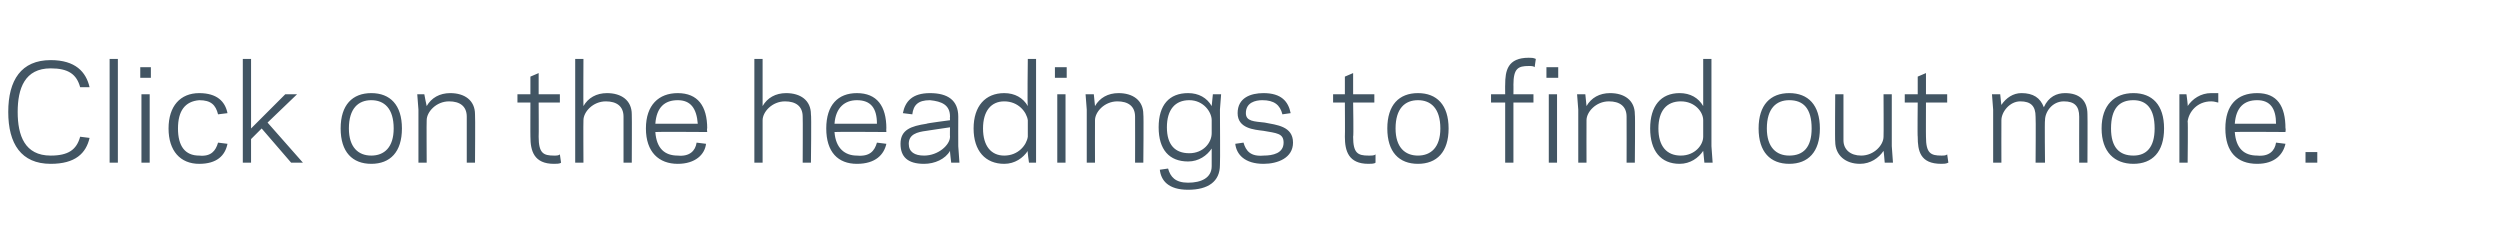 <?xml version="1.0" standalone="no"?><!DOCTYPE svg PUBLIC "-//W3C//DTD SVG 1.1//EN" "http://www.w3.org/Graphics/SVG/1.1/DTD/svg11.dtd"><svg xmlns="http://www.w3.org/2000/svg" version="1.1" width="212.1px" height="19.2px" viewBox="0 -5 212.1 19.2" style="top:-5px"><desc>Click on the headings to find out more.</desc><defs/><g id="Polygon113785"><path d="m4.3 8.2c1.5 0 2.2-.5 2.5-1.6c0 0 .8.1.8.1c-.3 1.3-1.2 2.2-3.3 2.2c-2.5 0-3.6-1.7-3.6-4.4c0-2.7 1.1-4.4 3.6-4.4c2.1 0 3 1 3.3 2.3c0 0-.8 0-.8 0c-.3-1.1-1-1.6-2.5-1.6c-2.2 0-2.8 1.7-2.8 3.7c0 2 .6 3.7 2.8 3.7zm5-8.2l.7 0l0 8.8l-.7 0l0-8.8zm3.5 1.6l-.9 0l0-.9l.9 0l0 .9zm-.8 1.4l.7 0l0 5.8l-.7 0l0-5.8zm4.9 5.2c1 .1 1.4-.4 1.6-1.1c0 0 .8.1.8.1c-.2 1-.9 1.7-2.4 1.7c-1.6 0-2.6-1.1-2.6-3c0-1.9 1-3 2.6-3c1.5 0 2.2.7 2.4 1.7c0 0-.8.1-.8.1c-.2-.8-.6-1.2-1.6-1.2c-1.2.1-1.8.9-1.8 2.4c0 1.5.6 2.3 1.8 2.3zm3.7.6l0-8.8l.7 0l0 5.9l1.1-1.1l1.8-1.8l1 0l-2.5 2.4l3 3.4l-1 0l-2.5-2.9l-.9.9l0 2l-.7 0zm8.3-2.9c0-2 1-3 2.6-3c1.6 0 2.6 1 2.6 3c0 2-1 3-2.6 3c-1.6 0-2.6-1-2.6-3zm.7 0c0 1.6.8 2.3 1.9 2.3c1.1 0 1.9-.7 1.9-2.3c0-1.7-.8-2.4-1.9-2.4c-1.1 0-1.9.7-1.9 2.4zm6.6-1.9c.4-.7 1.1-1.1 2-1.1c1.2 0 2.1.6 2.1 1.8c.03.03 0 4.1 0 4.1l-.7 0c0 0 0-3.91 0-3.9c0-.9-.6-1.3-1.5-1.3c-1.1 0-1.9.9-1.9 1.6c-.02.01 0 3.6 0 3.6l-.7 0l0-4.5l-.1-1.3l.6 0c0 0 .18.96.2 1zm7.7-1l1.1 0l0-1.5l.7-.3l0 1.8l1.8 0l0 .7l-1.8 0c0 0 .02 2.92 0 2.9c0 1.4.4 1.6 1.3 1.6c.2 0 .4 0 .5-.1c0 0 .1.7.1.7c-.1.1-.4.1-.6.1c-1.7 0-2-1.1-2-2.3c-.01.02 0-2.9 0-2.9l-1.1 0l0-.7zm4.9-3l.7 0c0 0-.02 3.96 0 4c.4-.7 1.1-1.1 2-1.1c1.2 0 2.1.6 2.1 1.8c.02.03 0 4.1 0 4.1l-.7 0c0 0 0-3.91 0-3.9c0-.9-.6-1.3-1.5-1.3c-1.1 0-1.9.9-1.9 1.6c-.02.01 0 3.6 0 3.6l-.7 0l0-8.8zm11.2 5.9c-.04-.03 0 .3 0 .3c0 0-4.38-.03-4.4 0c.1 1.4.8 2 1.9 2c1 .1 1.5-.4 1.6-1.1c0 0 .8.1.8.1c-.1.9-.9 1.7-2.4 1.7c-1.6 0-2.7-1-2.7-3c0-2 1.1-3 2.7-3c1.7 0 2.5 1.1 2.5 3zm-4.4-.4c0 0 3.6 0 3.6 0c-.1-1.3-.6-2-1.7-2c-1.1 0-1.8.6-1.9 2zm8.4-5.5l.7 0c0 0 0 3.96 0 4c.4-.7 1.1-1.1 2-1.1c1.2 0 2.1.6 2.1 1.8c.05.03 0 4.1 0 4.1l-.7 0c0 0 .02-3.91 0-3.9c0-.9-.6-1.3-1.5-1.3c-1.1 0-1.9.9-1.9 1.6c0 .01 0 3.6 0 3.6l-.7 0l0-8.8zm11.2 5.9c-.02-.03 0 .3 0 .3c0 0-4.36-.03-4.4 0c.1 1.4.9 2 1.9 2c1.1.1 1.5-.4 1.7-1.1c0 0 .8.1.8.1c-.2.9-.9 1.7-2.5 1.7c-1.6 0-2.6-1-2.6-3c0-2 1-3 2.6-3c1.7 0 2.5 1.1 2.5 3zm-4.4-.4c0 0 3.6 0 3.6 0c0-1.3-.5-2-1.7-2c-1 0-1.8.6-1.9 2zm7.8 0c-.02-.04 2-.3 2-.3c0 0-.02-.32 0-.3c0-1-.7-1.3-1.7-1.4c-1 0-1.4.4-1.5 1.2c0 0-.8-.1-.8-.1c.2-1 .8-1.7 2.3-1.7c1.5 0 2.4.6 2.4 2c-.01.03 0 2.5 0 2.5l.1 1.4l-.7 0c0 0-.12-1-.1-1c-.4.7-1.3 1.1-2.2 1.1c-1.4 0-2-.6-2-1.7c0-1.2.9-1.5 2.2-1.7zm-.2 2.7c1.2 0 2.2-.9 2.2-1.6c-.02-.04 0-.8 0-.8c0 0-2.03.3-2 .3c-.8.1-1.5.3-1.5 1.1c0 .7.5 1 1.3 1zm8.8-8.2l.7 0l0 7.4l0 1.4l-.6 0c0 0-.15-1-.1-1c-.4.6-1.1 1.1-2 1.1c-1.6 0-2.6-1.1-2.6-3c0-1.9 1-3 2.6-3c.9 0 1.6.4 2 1.1c-.05-.04 0-4 0-4zm-2 8.2c1.2 0 1.9-.9 2-1.6c0 0 0-1.4 0-1.4c-.1-.7-.8-1.6-2-1.6c-1.1 0-1.8.8-1.8 2.3c0 1.5.7 2.3 1.8 2.3zm5.3-6.6l-1 0l0-.9l1 0l0 .9zm-.8 1.4l.7 0l0 5.8l-.7 0l0-5.8zm3.2 1c.4-.7 1.1-1.1 2-1.1c1.2 0 2.1.6 2.1 1.8c.04.03 0 4.1 0 4.1l-.7 0c0 0 .01-3.91 0-3.9c0-.9-.6-1.3-1.5-1.3c-1.1 0-1.9.9-1.9 1.6c-.01.01 0 3.6 0 3.6l-.7 0l0-4.5l-.1-1.3l.7 0c0 0 .09.96.1 1zm9.9 5.1c0 0 0-1.5 0-1.5c-.4.6-1.1 1.1-2 1.1c-1.6 0-2.5-1-2.5-2.9c0-1.9.9-2.9 2.5-2.9c.9 0 1.6.4 2 1.1c0-.03.1-1 .1-1l.7 0l-.1 1.3c0 0 .03 4.68 0 4.7c0 1.4-1 2.1-2.7 2.1c-1.7 0-2.3-.8-2.4-1.7c0 0 .7-.1.7-.1c.2.7.6 1.2 1.7 1.2c1.1 0 2-.4 2-1.4zm-1.9-1.1c1.2 0 1.9-.9 1.9-1.7c0 0 0-1.1 0-1.1c0-.7-.7-1.7-1.9-1.7c-1.2 0-1.9.8-1.9 2.3c0 1.5.7 2.2 1.9 2.2zm8-.9c0-.8-.6-.8-1.7-1c-.8-.1-2.2-.2-2.2-1.5c0-1.3 1.1-1.7 2.2-1.7c1.5 0 2.1.7 2.3 1.7c0 0-.7.1-.7.1c-.2-.8-.7-1.2-1.7-1.2c-.6 0-1.4.2-1.4 1.1c0 .7.7.7 1.6.8c1 .2 2.4.3 2.4 1.7c0 1.3-1.3 1.8-2.5 1.8c-1.6 0-2.3-.8-2.4-1.7c0 0 .7-.1.7-.1c.2.7.6 1.2 1.7 1.1c.8 0 1.7-.2 1.7-1.1zm4.2-4.1l1 0l0-1.5l.7-.3l0 1.8l1.8 0l0 .7l-1.8 0c0 0 .05 2.92 0 2.9c0 1.4.4 1.6 1.3 1.6c.3 0 .5 0 .6-.1c0 0 0 .7 0 .7c-.1.1-.4.1-.6.1c-1.7 0-2-1.1-2-2.3c.02.02 0-2.9 0-2.9l-1 0l0-.7zm4.6 2.9c0-2 1-3 2.6-3c1.6 0 2.6 1 2.6 3c0 2-1 3-2.6 3c-1.6 0-2.6-1-2.6-3zm.7 0c0 1.6.8 2.3 1.9 2.3c1.1 0 1.9-.7 1.9-2.3c0-1.7-.8-2.4-1.9-2.4c-1.1 0-1.9.7-1.9 2.4zm8.1-2.9l1.2 0c0 0-.01-.82 0-.8c0-1.2.2-2.3 2-2.3c.2 0 .4 0 .6.1c0 0-.1.7-.1.7c-.1-.1-.3-.1-.5-.1c-.9 0-1.3.2-1.3 1.6c.01-.02 0 .8 0 .8l1.7 0l0 .7l-1.7 0l0 5.1l-.7 0l0-5.1l-1.2 0l0-.7zm5.7-1.4l-1 0l0-.9l1 0l0 .9zm-.8 1.4l.7 0l0 5.8l-.7 0l0-5.8zm3.2 1c.4-.7 1.1-1.1 2-1.1c1.2 0 2.1.6 2.1 1.8c.04.03 0 4.1 0 4.1l-.7 0c0 0 .01-3.91 0-3.9c0-.9-.6-1.3-1.5-1.3c-1.1 0-1.9.9-1.9 1.6c-.01.01 0 3.6 0 3.6l-.7 0l0-4.5l-.1-1.3l.7 0c0 0 .09.96.1 1zm9.9-4l.7 0l0 7.4l.1 1.4l-.7 0c0 0-.1-1-.1-1c-.4.6-1.1 1.1-2 1.1c-1.6 0-2.5-1.1-2.5-3c0-1.9.9-3 2.5-3c.9 0 1.6.4 2 1.1c0-.04 0-4 0-4zm-1.9 8.2c1.2 0 1.9-.9 1.9-1.6c0 0 0-1.4 0-1.4c0-.7-.7-1.6-1.9-1.6c-1.2 0-1.9.8-1.9 2.3c0 1.5.7 2.3 1.9 2.3zm6.6-2.3c0-2 1-3 2.6-3c1.6 0 2.6 1 2.6 3c0 2-1 3-2.6 3c-1.6 0-2.6-1-2.6-3zm.7 0c0 1.6.8 2.3 1.9 2.3c1.2 0 1.9-.7 1.9-2.3c0-1.7-.7-2.4-1.9-2.4c-1.1 0-1.9.7-1.9 2.4zm9.9 1.9c-.4.6-1.1 1.1-2 1.1c-1.2 0-2.1-.7-2.1-1.9c-.03.04 0-4 0-4l.7 0c0 0 0 3.87 0 3.9c0 .8.6 1.3 1.5 1.3c1.1 0 1.9-.9 1.9-1.6c.02-.04 0-3.6 0-3.6l.7 0l0 4.4l.1 1.4l-.7 0c0 0-.08-.99-.1-1zm1.8-4.8l1.1 0l0-1.5l.7-.3l0 1.8l1.8 0l0 .7l-1.8 0c0 0-.01 2.92 0 2.9c0 1.4.4 1.6 1.3 1.6c.2 0 .4 0 .5-.1c0 0 .1.7.1.7c-.2.1-.4.1-.6.1c-1.8 0-2-1.1-2-2.3c-.03.02 0-2.9 0-2.9l-1.1 0l0-.7zm8.2.9c.4-.6 1-1 1.7-1c1 0 1.6.4 1.9 1.2c.4-.9 1.1-1.2 1.8-1.2c1.2 0 1.9.6 1.9 1.8c.02.03 0 4.1 0 4.1l-.7 0c0 0-.01-3.91 0-3.9c0-.9-.4-1.3-1.3-1.3c-1 0-1.6.9-1.6 1.6c-.04.01 0 3.6 0 3.6l-.8 0c0 0 .03-3.91 0-3.9c0-.9-.4-1.3-1.3-1.3c-.9 0-1.6.9-1.6 1.6c-.01.01 0 3.6 0 3.6l-.7 0l0-4.5l-.1-1.3l.7 0c0 0 .09.94.1.9zm8.5 2c0-2 1.1-3 2.7-3c1.6 0 2.6 1 2.6 3c0 2-1 3-2.6 3c-1.6 0-2.7-1-2.7-3zm.8 0c0 1.6.7 2.3 1.9 2.3c1.1 0 1.8-.7 1.8-2.3c0-1.7-.7-2.4-1.8-2.4c-1.2 0-1.9.7-1.9 2.4zm9.1-2.2c-.1 0-.3-.1-.6-.1c-1.2 0-1.9.9-2 1.7c.04-.04 0 3.5 0 3.5l-.7 0l0-4.5l0-1.3l.6 0c0 0 .14 1 .1 1c.4-.6 1.1-1.1 2-1.1c.2 0 .5 0 .6 0c0 0 0 .8 0 .8zm5.7 2.2c.04-.03 0 .3 0 .3c0 0-4.31-.03-4.3 0c.1 1.4.8 2 1.9 2c1 .1 1.5-.4 1.6-1.1c0 0 .8.1.8.1c-.2.9-.9 1.7-2.4 1.7c-1.7 0-2.7-1-2.7-3c0-2 1-3 2.7-3c1.7 0 2.4 1.1 2.4 3zm-4.3-.4c0 0 3.5 0 3.5 0c0-1.3-.5-2-1.6-2c-1.1 0-1.8.6-1.9 2zm7 3.3l-1 0l0-.9l1 0l0 .9z" stroke="none" fill="#425563"/></g></svg>